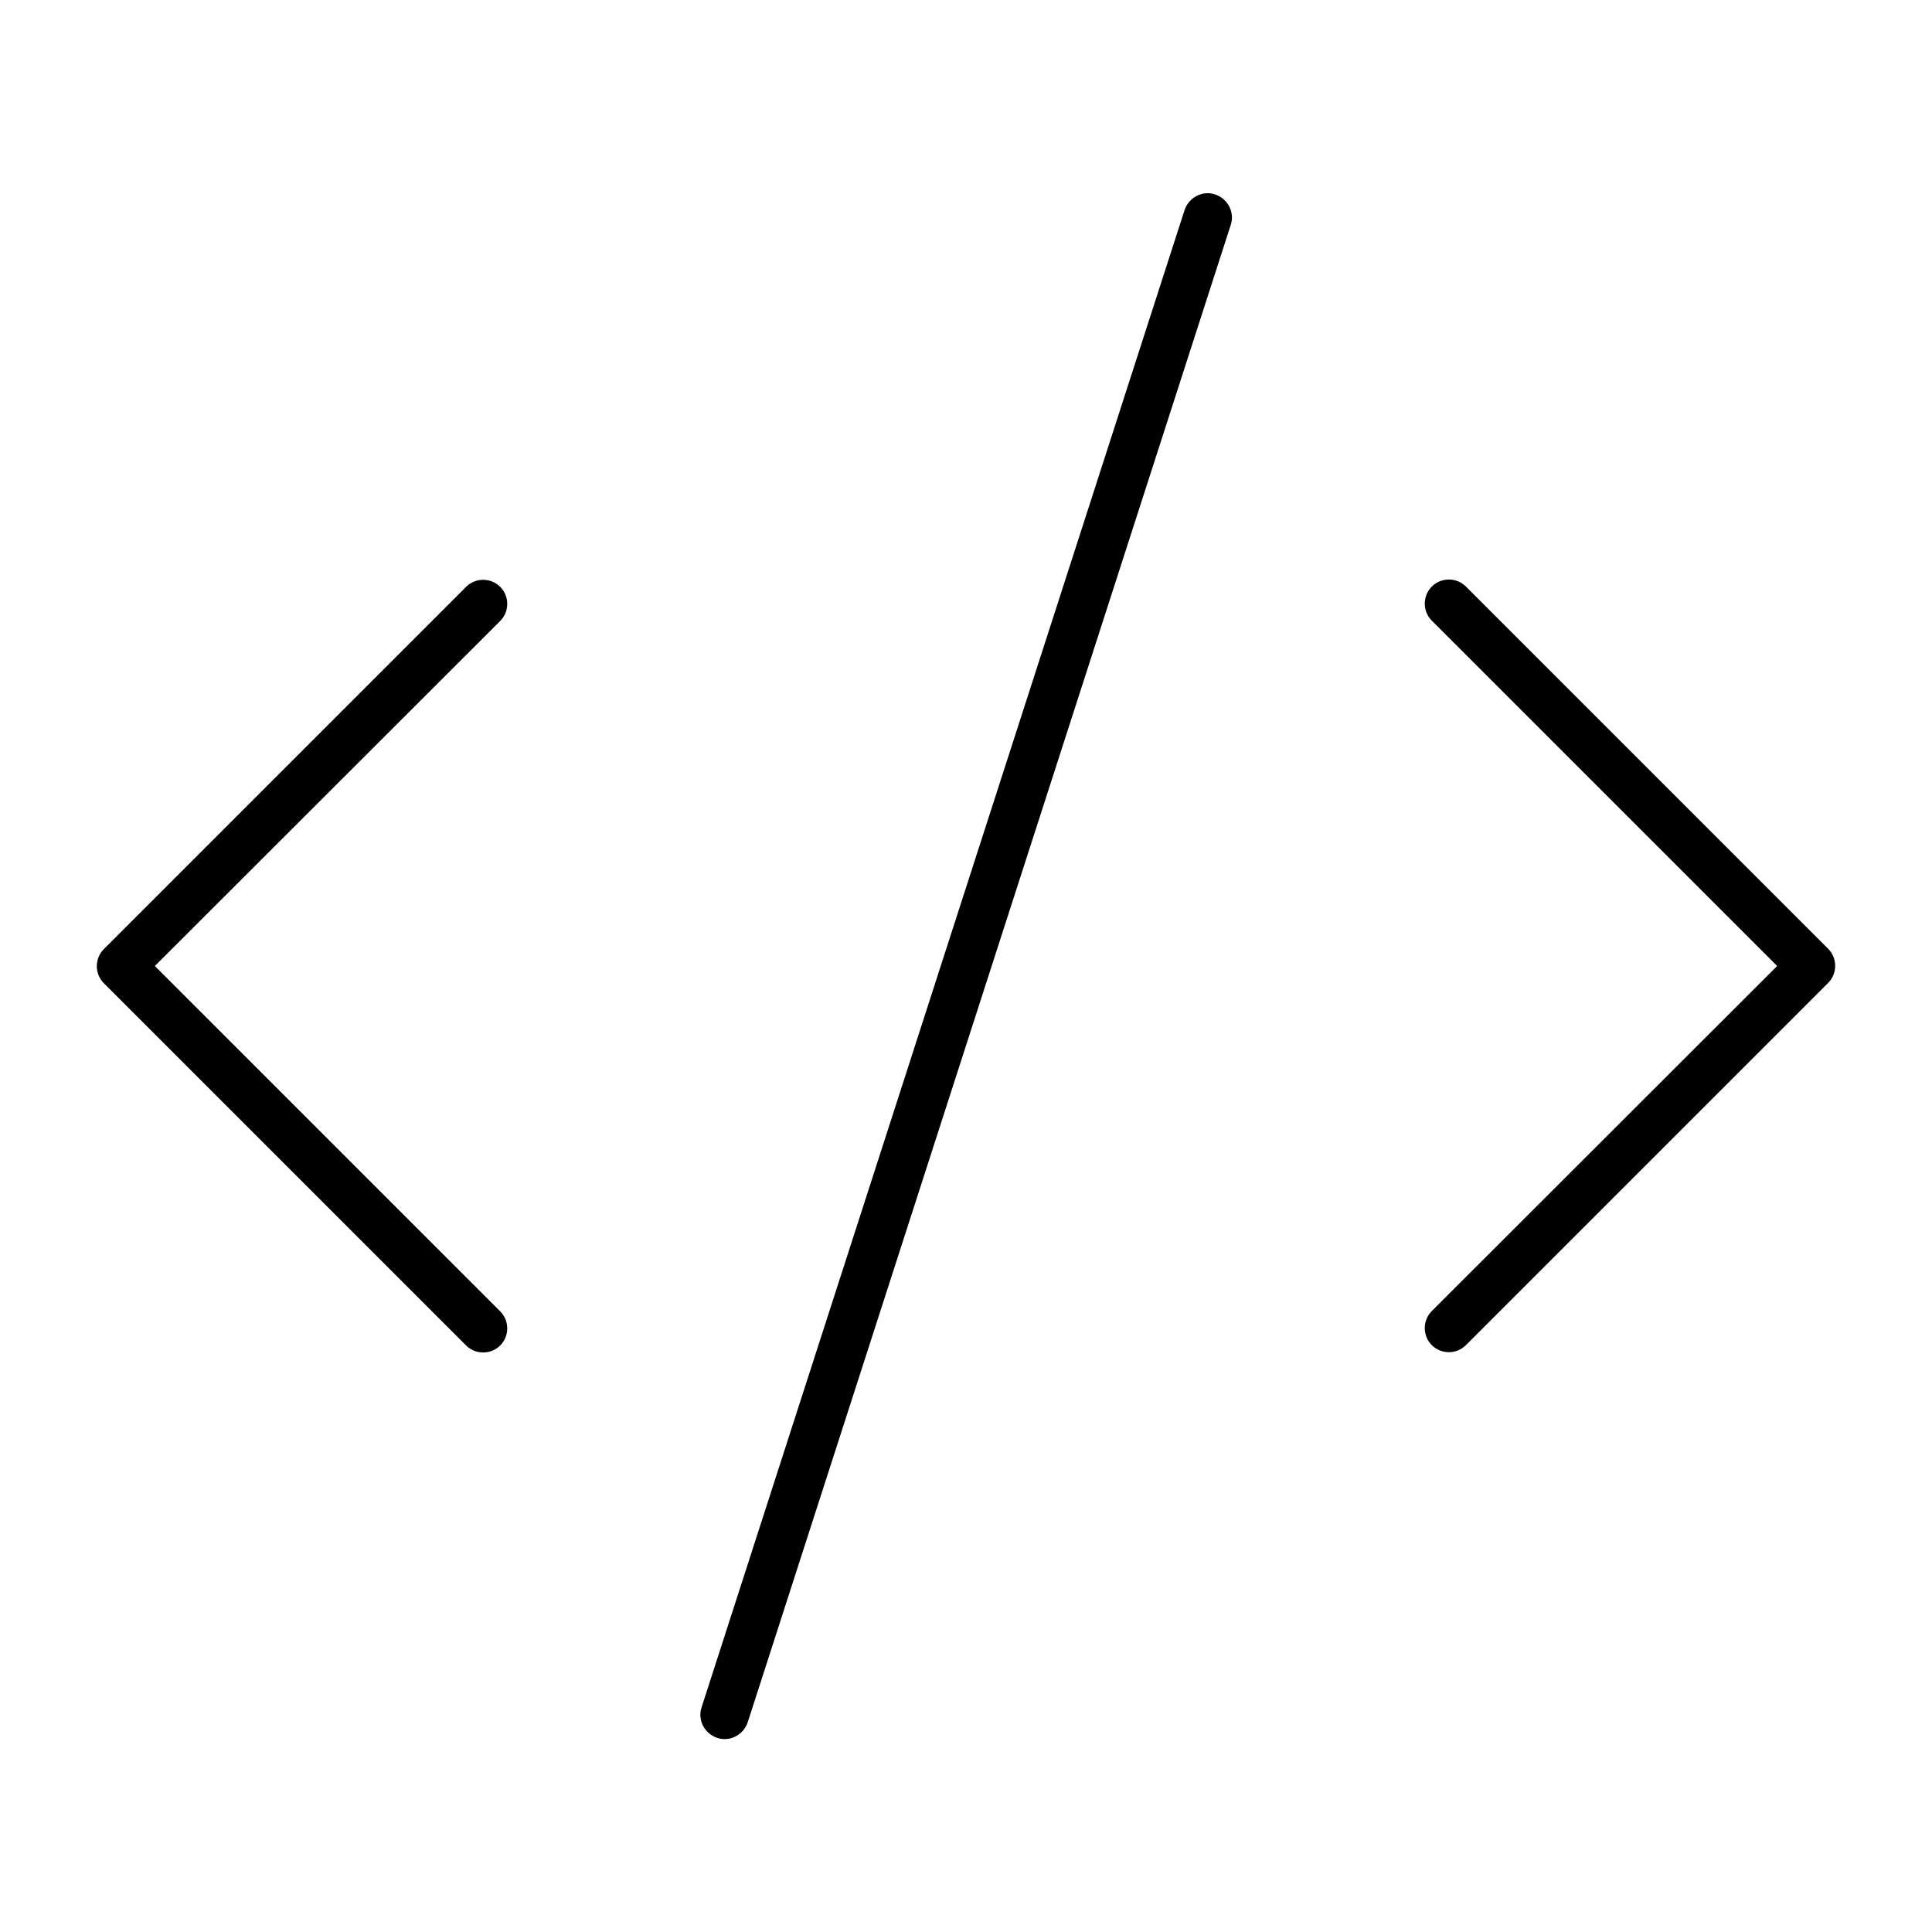 <svg xmlns="http://www.w3.org/2000/svg" viewBox="0 0 640 640"><!--! Font Awesome Pro 7.1.0 by @fontawesome - https://fontawesome.com License - https://fontawesome.com/license (Commercial License) Copyright 2025 Fonticons, Inc. --><path fill="currentColor" d="M402.5 64.4C398.3 63 393.8 65.4 392.4 69.6L232.4 565.6C231 569.8 233.4 574.3 237.6 575.7C241.8 577.1 246.3 574.7 247.7 570.5L407.7 74.5C409.1 70.3 406.7 65.8 402.5 64.4zM165.7 194.4C162.6 191.3 157.5 191.3 154.4 194.4L34.4 314.4C31.3 317.5 31.3 322.6 34.4 325.7L154.4 445.7C157.5 448.8 162.6 448.8 165.7 445.7C168.8 442.6 168.8 437.5 165.7 434.4L51.3 320L165.7 205.7C168.8 202.6 168.8 197.5 165.7 194.4zM474.4 205.7L588.7 320L474.3 434.3C471.2 437.4 471.2 442.5 474.3 445.6C477.4 448.7 482.5 448.7 485.6 445.6L605.6 325.6C608.7 322.5 608.7 317.4 605.6 314.3L485.6 194.3C482.5 191.2 477.4 191.2 474.3 194.3C471.2 197.4 471.2 202.5 474.3 205.6z"/></svg>